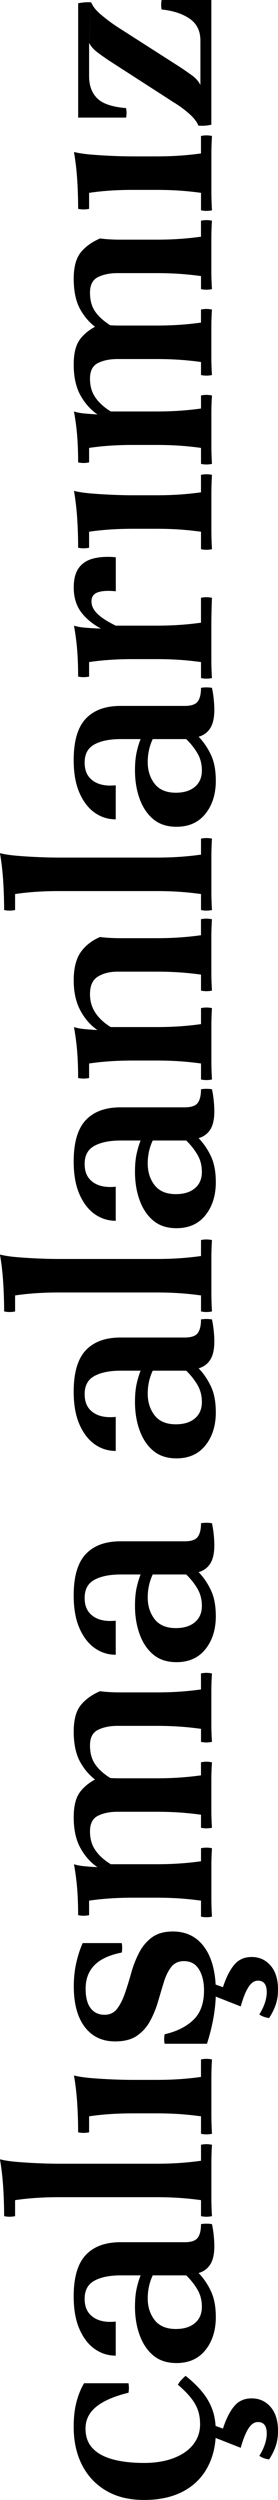 <svg xmlns="http://www.w3.org/2000/svg" id="katman_2" viewBox="0 0 102.4 920.27"><g id="katman_2-2"><path d="M79.5,895.08c0,5.02-1.04,9.43-3.11,13.25-2.07,3.82-5.07,6.76-9,8.83-3.93,2.07-8.69,3.11-14.29,3.11s-10.1-1.13-13.96-3.38c-3.85-2.25-6.82-5.4-8.89-9.43-2.07-4.04-3.11-8.74-3.11-14.12,0-3.49.35-6.54,1.04-9.16.69-2.62,1.62-4.91,2.78-6.87h16.36c.22,1.16.22,2.33,0,3.49-5.31,1.31-9.27,3.04-11.89,5.18-2.62,2.15-3.93,4.82-3.93,8.02,0,2.98.87,5.4,2.62,7.25,1.74,1.85,4.24,3.22,7.47,4.09,3.24.87,7.07,1.31,11.5,1.31,4.14,0,7.78-.6,10.9-1.8,3.13-1.2,5.53-2.87,7.2-5.02,1.67-2.14,2.51-4.6,2.51-7.36,0-1.89-.25-3.6-.76-5.13-.51-1.53-1.36-3.05-2.56-4.58-1.2-1.53-2.82-3.16-4.85-4.91.36-.65.78-1.24,1.25-1.74.47-.51,1-1.02,1.58-1.53,2.55,2.04,4.63,4.07,6.27,6.11,1.64,2.04,2.85,4.2,3.65,6.49.8,2.29,1.2,4.93,1.2,7.91ZM95.53,904.02c.87-1.38,1.54-2.78,2.02-4.2.47-1.42.71-2.74.71-3.98,0-2.83-1.09-4.25-3.27-4.25-1.31,0-2.47.8-3.49,2.4-1.02,1.6-1.96,3.96-2.83,7.09l-10.8-4.25v-4.36l4.25,1.53c1.16-3.56,2.54-6.31,4.14-8.23,1.6-1.93,3.74-2.89,6.43-2.89,2.83,0,5.16,1.05,6.98,3.16,1.82,2.11,2.73,5.05,2.73,8.83,0,2.04-.27,3.87-.82,5.51-.55,1.64-1.36,3.29-2.45,4.96-1.38-.15-2.58-.58-3.6-1.31Z"></path><path d="M79.5,852.87c0,4.94-1.27,9.02-3.82,12.21-2.54,3.2-6.11,4.8-10.69,4.8-3.42,0-6.23-.91-8.45-2.73-2.22-1.82-3.91-4.31-5.07-7.47-1.16-3.16-1.75-6.67-1.75-10.52,0-2.62.2-4.83.6-6.65.4-1.82.89-3.45,1.47-4.91h4.47c-1.24,2.62-1.85,5.45-1.85,8.51s.86,5.78,2.56,7.96c1.71,2.18,4.31,3.27,7.8,3.27,2.98,0,5.33-.73,7.03-2.18,1.71-1.45,2.56-3.45,2.56-6,0-2.4-.56-4.54-1.69-6.43-1.13-1.89-2.49-3.6-4.09-5.12l4.58-.87c1.82,1.89,3.33,4.11,4.53,6.65,1.2,2.55,1.8,5.71,1.8,9.49ZM44.38,825.39h23.66c2.4,0,4-.55,4.8-1.64.8-1.09,1.2-2.76,1.2-5.02,1.31-.22,2.65-.22,4.04,0,.29,1.38.51,2.78.65,4.2.14,1.42.22,2.71.22,3.87,0,2.98-.51,5.25-1.53,6.82-1.02,1.56-2.44,2.6-4.25,3.11l-4.58.87h-24.1c-4.07,0-7.31.65-9.71,1.96-2.4,1.31-3.6,3.53-3.6,6.65s1.02,5.22,3.05,6.71c2.04,1.49,4.84,2.06,8.4,1.69v12.54c-2.84,0-5.42-.82-7.74-2.45-2.33-1.64-4.2-4.07-5.62-7.31-1.42-3.23-2.13-7.25-2.13-12.05,0-6.98,1.47-12.05,4.42-15.21s7.22-4.74,12.81-4.74Z"></path><path d="M74.04,789.52c1.31-.29,2.65-.29,4.04,0-.15,2.33-.22,4.58-.22,6.76v12.65c0,2.18.07,4.47.22,6.87-1.38.29-2.73.29-4.04,0v-5.89c-2.62-.36-5.25-.64-7.91-.82-2.65-.18-5.47-.27-8.45-.27H21.7c-5.89,0-11.27.36-16.14,1.09v5.89c-1.38.29-2.73.29-4.04,0,0-3.34-.11-6.82-.33-10.41-.22-3.6-.62-7.11-1.2-10.52,1.67.44,3.84.76,6.49.98,2.65.22,5.34.38,8.07.49,2.73.11,5.11.16,7.14.16h35.99c2.98,0,5.8-.09,8.45-.27,2.65-.18,5.29-.45,7.91-.82v-5.89Z"></path><path d="M74.04,758.11c1.31-.29,2.65-.29,4.04,0-.15,2.47-.22,4.85-.22,7.14v12.98c0,2.29.07,4.71.22,7.25-1.38.29-2.73.29-4.04,0v-6.43c-2.62-.36-5.25-.64-7.91-.82-2.65-.18-5.47-.27-8.45-.27h-8.72c-5.89,0-11.27.36-16.14,1.09v5.89c-1.38.29-2.73.29-4.04,0,0-3.49-.11-7-.33-10.52-.22-3.53-.62-7-1.2-10.41,1.67.44,3.84.76,6.49.98,2.65.22,5.34.38,8.07.49,2.73.11,5.11.16,7.14.16h8.72c2.98,0,5.8-.09,8.45-.27,2.65-.18,5.29-.45,7.91-.82v-6.43Z"></path><path d="M79.5,733.36c0,2.98-.29,6.11-.87,9.38-.58,3.27-1.38,6.47-2.4,9.6h-15.59c-.22-1.16-.22-2.33,0-3.49,4.44-1.02,7.96-2.78,10.58-5.29,2.62-2.51,3.93-6.12,3.93-10.85,0-3.12-.62-5.71-1.85-7.74-1.24-2.03-3.09-3.05-5.56-3.05-1.96,0-3.51.71-4.63,2.13-1.13,1.42-2.03,3.25-2.73,5.51-.69,2.25-1.4,4.63-2.13,7.14-.73,2.51-1.69,4.89-2.89,7.14-1.2,2.25-2.82,4.09-4.85,5.51-2.03,1.42-4.73,2.13-8.07,2.13-4.8,0-8.54-1.78-11.23-5.34-2.69-3.56-4.03-8.54-4.03-14.94,0-2.98.29-5.8.87-8.45.58-2.65,1.38-5.14,2.4-7.47h14.39c.22,1.16.22,2.33,0,3.49-4.51.87-7.85,2.42-10.03,4.63-2.18,2.22-3.27,5.11-3.27,8.67,0,3.2.62,5.6,1.85,7.2,1.24,1.6,2.94,2.4,5.13,2.4,1.96,0,3.51-.74,4.63-2.24,1.13-1.49,2.09-3.4,2.89-5.73.8-2.33,1.56-4.8,2.29-7.42.73-2.62,1.69-5.09,2.89-7.42,1.2-2.33,2.78-4.22,4.74-5.67,1.96-1.45,4.54-2.18,7.74-2.18,4.94,0,8.82,1.95,11.61,5.83,2.8,3.89,4.2,9.4,4.2,16.52ZM95.53,741.54c.87-1.38,1.54-2.78,2.02-4.2.47-1.42.71-2.74.71-3.98,0-2.84-1.09-4.25-3.27-4.25-1.31,0-2.47.8-3.49,2.4-1.02,1.6-1.96,3.96-2.83,7.09l-10.8-4.25v-4.36l4.25,1.53c1.16-3.56,2.54-6.31,4.14-8.23,1.6-1.93,3.74-2.89,6.43-2.89,2.83,0,5.16,1.05,6.98,3.16,1.82,2.11,2.73,5.05,2.73,8.83,0,2.04-.27,3.87-.82,5.51-.55,1.64-1.36,3.29-2.45,4.96-1.38-.15-2.58-.58-3.6-1.31Z"></path><path d="M78.08,705.55c-1.38.29-2.73.29-4.04,0v-5.89c-2.62-.36-5.25-.64-7.91-.82-2.65-.18-5.47-.27-8.45-.27h-8.72c-5.89,0-11.27.36-16.14,1.09v5.34c-1.38.29-2.73.29-4.04,0,0-3.34-.11-6.49-.33-9.43s-.62-6.05-1.2-9.32c1.09.36,2.45.62,4.09.76,1.64.15,3.15.26,4.53.33l4.91-1.09h16.9c2.98,0,5.8-.09,8.45-.27,2.65-.18,5.29-.45,7.91-.82v-4.8c1.31-.29,2.65-.29,4.04,0-.15,2.33-.22,4.4-.22,6.22v12.1c0,2.18.07,4.47.22,6.87ZM78.08,672.83c-1.38.29-2.73.29-4.04,0v-4.8c-2.62-.36-5.25-.64-7.91-.82-2.65-.18-5.47-.27-8.45-.27h-14.39c-2.84,0-5.23.49-7.2,1.47s-2.94,2.89-2.94,5.73.65,5,1.96,6.92c1.31,1.93,3.2,3.65,5.67,5.18l-4.91,1.09c-2.54-1.74-4.63-4.11-6.27-7.09-1.64-2.98-2.45-6.72-2.45-11.23s.86-7.51,2.56-9.65c1.71-2.14,4.09-3.87,7.14-5.18,1.09.15,2.27.26,3.54.33,1.27.07,2.45.11,3.54.11h13.74c2.98,0,5.8-.09,8.45-.27,2.65-.18,5.29-.45,7.91-.82v-4.8c1.31-.29,2.65-.29,4.04,0-.15,2.33-.22,4.4-.22,6.22v11.56c0,1.82.07,3.93.22,6.33ZM78.08,641.21c-1.38.29-2.73.29-4.04,0v-4.8c-2.62-.36-5.25-.64-7.91-.82-2.65-.18-5.47-.27-8.45-.27h-14.39c-2.84,0-5.23.49-7.2,1.47s-2.94,2.89-2.94,5.73.65,5.18,1.96,7.03c1.31,1.85,3.2,3.54,5.67,5.07l-4.91,1.09c-2.54-1.74-4.63-4.07-6.27-6.98-1.64-2.91-2.45-6.69-2.45-11.34,0-4.29.86-7.51,2.56-9.65,1.71-2.14,4.09-3.87,7.14-5.18,1.09.15,2.27.26,3.54.33,1.27.07,2.45.11,3.54.11h13.74c2.98,0,5.8-.09,8.45-.27,2.65-.18,5.29-.45,7.91-.82v-5.89c1.31-.29,2.65-.29,4.04,0-.15,2.33-.22,4.58-.22,6.76v12.1c0,1.82.07,3.93.22,6.32Z"></path><path d="M79.5,594.86c0,4.94-1.27,9.02-3.82,12.21-2.54,3.2-6.11,4.8-10.69,4.8-3.42,0-6.23-.91-8.45-2.73-2.22-1.82-3.91-4.31-5.07-7.47-1.16-3.16-1.75-6.67-1.75-10.52,0-2.62.2-4.83.6-6.65.4-1.82.89-3.45,1.47-4.91h4.47c-1.24,2.62-1.85,5.45-1.85,8.51s.86,5.78,2.56,7.96c1.71,2.18,4.31,3.27,7.8,3.27,2.98,0,5.33-.73,7.03-2.18,1.71-1.45,2.56-3.45,2.56-6,0-2.4-.56-4.54-1.69-6.43-1.13-1.89-2.49-3.6-4.09-5.12l4.58-.87c1.82,1.89,3.33,4.11,4.53,6.65,1.2,2.55,1.8,5.71,1.8,9.49ZM44.38,567.38h23.66c2.4,0,4-.55,4.8-1.64.8-1.09,1.2-2.76,1.2-5.02,1.31-.22,2.65-.22,4.04,0,.29,1.38.51,2.78.65,4.2.14,1.42.22,2.71.22,3.87,0,2.98-.51,5.25-1.53,6.82-1.02,1.56-2.44,2.6-4.25,3.11l-4.58.87h-24.1c-4.07,0-7.31.65-9.71,1.96-2.4,1.31-3.6,3.53-3.6,6.65s1.02,5.22,3.05,6.71c2.04,1.49,4.84,2.06,8.4,1.69v12.54c-2.84,0-5.42-.82-7.74-2.45-2.33-1.64-4.2-4.07-5.62-7.31-1.42-3.23-2.13-7.25-2.13-12.05,0-6.98,1.47-12.05,4.42-15.21s7.22-4.74,12.81-4.74Z"></path><path d="M79.5,519.84c0,4.94-1.27,9.02-3.82,12.21-2.54,3.2-6.11,4.8-10.69,4.8-3.42,0-6.23-.91-8.45-2.73-2.22-1.82-3.91-4.31-5.07-7.47-1.16-3.16-1.75-6.67-1.75-10.52,0-2.62.2-4.83.6-6.65.4-1.82.89-3.45,1.47-4.91h4.47c-1.24,2.62-1.85,5.45-1.85,8.51s.86,5.78,2.56,7.96c1.71,2.18,4.31,3.27,7.8,3.27,2.98,0,5.33-.73,7.03-2.18,1.71-1.45,2.56-3.45,2.56-6,0-2.4-.56-4.54-1.69-6.43-1.13-1.89-2.49-3.6-4.09-5.13l4.58-.87c1.82,1.89,3.33,4.11,4.53,6.65,1.2,2.54,1.8,5.71,1.8,9.49ZM44.38,492.36h23.66c2.4,0,4-.55,4.8-1.64.8-1.09,1.2-2.76,1.2-5.02,1.31-.22,2.65-.22,4.04,0,.29,1.38.51,2.78.65,4.2.14,1.42.22,2.71.22,3.87,0,2.98-.51,5.25-1.53,6.82-1.02,1.56-2.44,2.6-4.25,3.11l-4.58.87h-24.1c-4.07,0-7.31.65-9.71,1.96-2.4,1.31-3.6,3.53-3.6,6.65s1.02,5.22,3.05,6.71c2.04,1.49,4.84,2.05,8.4,1.69v12.54c-2.84,0-5.42-.82-7.74-2.45-2.33-1.64-4.2-4.07-5.62-7.31-1.42-3.23-2.13-7.25-2.13-12.05,0-6.98,1.47-12.05,4.42-15.21s7.22-4.74,12.81-4.74Z"></path><path d="M74.04,456.48c1.31-.29,2.65-.29,4.04,0-.15,2.33-.22,4.58-.22,6.76v12.65c0,2.18.07,4.47.22,6.87-1.38.29-2.73.29-4.04,0v-5.89c-2.62-.36-5.25-.64-7.91-.82-2.65-.18-5.47-.27-8.45-.27H21.7c-5.89,0-11.27.36-16.14,1.09v5.89c-1.38.29-2.73.29-4.04,0,0-3.34-.11-6.82-.33-10.42-.22-3.6-.62-7.1-1.2-10.52,1.67.44,3.84.76,6.49.98,2.65.22,5.34.38,8.07.49,2.73.11,5.11.16,7.14.16h35.99c2.98,0,5.8-.09,8.45-.27,2.65-.18,5.29-.45,7.91-.82v-5.89Z"></path><path d="M79.5,435.11c0,4.94-1.27,9.02-3.82,12.21-2.54,3.2-6.11,4.8-10.69,4.8-3.42,0-6.23-.91-8.45-2.73-2.22-1.82-3.91-4.31-5.07-7.47-1.16-3.16-1.75-6.67-1.75-10.52,0-2.62.2-4.83.6-6.65.4-1.82.89-3.45,1.47-4.91h4.47c-1.24,2.62-1.85,5.45-1.85,8.51s.86,5.78,2.56,7.96c1.71,2.18,4.31,3.27,7.8,3.27,2.98,0,5.33-.73,7.03-2.18,1.71-1.45,2.56-3.45,2.56-6,0-2.4-.56-4.54-1.69-6.43-1.13-1.89-2.49-3.6-4.09-5.13l4.58-.87c1.82,1.89,3.33,4.11,4.53,6.65,1.2,2.54,1.8,5.71,1.8,9.49ZM44.38,407.63h23.66c2.4,0,4-.55,4.8-1.64.8-1.09,1.2-2.76,1.2-5.02,1.31-.22,2.65-.22,4.04,0,.29,1.38.51,2.78.65,4.2.14,1.42.22,2.71.22,3.87,0,2.98-.51,5.25-1.53,6.82-1.02,1.56-2.44,2.6-4.25,3.11l-4.58.87h-24.1c-4.07,0-7.31.65-9.71,1.96-2.4,1.31-3.6,3.53-3.6,6.65s1.02,5.22,3.05,6.71c2.04,1.49,4.84,2.05,8.4,1.69v12.54c-2.84,0-5.42-.82-7.74-2.45-2.33-1.64-4.2-4.07-5.62-7.31-1.42-3.23-2.13-7.25-2.13-12.05,0-6.98,1.47-12.05,4.42-15.21s7.22-4.74,12.81-4.74Z"></path><path d="M78.08,397.38c-1.38.29-2.73.29-4.04,0v-5.89c-2.62-.36-5.25-.64-7.91-.82-2.65-.18-5.47-.27-8.45-.27h-8.72c-5.89,0-11.27.36-16.14,1.09v5.34c-1.38.29-2.73.29-4.04,0,0-3.34-.11-6.49-.33-9.43s-.62-6.05-1.2-9.32c1.09.37,2.45.62,4.09.76,1.64.15,3.15.26,4.53.33l4.91-1.09h16.9c2.98,0,5.8-.09,8.45-.27,2.65-.18,5.29-.45,7.91-.82v-5.89c1.31-.29,2.65-.29,4.04,0-.15,2.33-.22,4.58-.22,6.76v12.65c0,2.18.07,4.47.22,6.87ZM78.08,364.66c-1.38.29-2.73.29-4.04,0v-5.89c-2.62-.36-5.25-.64-7.91-.82-2.65-.18-5.47-.27-8.45-.27h-14.39c-2.84,0-5.23.6-7.2,1.8s-2.94,3.36-2.94,6.49c0,2.55.65,4.82,1.96,6.82,1.31,2,3.2,3.76,5.67,5.29l-4.91,1.09c-2.54-1.75-4.63-4.14-6.27-7.2s-2.45-6.76-2.45-11.12.86-7.87,2.56-10.31c1.71-2.43,4.09-4.31,7.14-5.62,1.09.15,2.27.26,3.54.33,1.27.07,2.45.11,3.54.11h13.74c2.98,0,5.8-.09,8.45-.27,2.65-.18,5.29-.45,7.91-.82v-5.89c1.31-.29,2.65-.29,4.04,0-.15,2.33-.22,4.58-.22,6.76v12.65c0,2.18.07,4.47.22,6.87Z"></path><path d="M74.04,308.72c1.31-.29,2.65-.29,4.04,0-.15,2.33-.22,4.58-.22,6.76v12.65c0,2.18.07,4.47.22,6.87-1.38.29-2.73.29-4.04,0v-5.89c-2.62-.36-5.25-.64-7.91-.82-2.65-.18-5.47-.27-8.45-.27H21.7c-5.89,0-11.27.36-16.14,1.09v5.89c-1.38.29-2.73.29-4.04,0,0-3.34-.11-6.82-.33-10.42-.22-3.6-.62-7.1-1.2-10.52,1.67.44,3.84.76,6.49.98,2.65.22,5.34.38,8.07.49,2.73.11,5.11.16,7.14.16h35.99c2.98,0,5.8-.09,8.45-.27,2.65-.18,5.29-.45,7.91-.82v-5.89Z"></path><path d="M79.5,287.34c0,4.94-1.27,9.02-3.82,12.21-2.54,3.2-6.11,4.8-10.69,4.8-3.42,0-6.23-.91-8.45-2.73-2.22-1.82-3.91-4.31-5.07-7.47-1.16-3.16-1.75-6.67-1.75-10.52,0-2.62.2-4.83.6-6.65.4-1.82.89-3.45,1.47-4.91h4.47c-1.24,2.62-1.85,5.45-1.85,8.51s.86,5.78,2.56,7.96c1.71,2.18,4.31,3.27,7.8,3.27,2.98,0,5.33-.73,7.03-2.18,1.71-1.45,2.56-3.45,2.56-6,0-2.4-.56-4.54-1.69-6.43-1.13-1.89-2.49-3.6-4.09-5.13l4.58-.87c1.82,1.89,3.33,4.11,4.53,6.65,1.2,2.54,1.8,5.71,1.8,9.49ZM44.38,259.86h23.66c2.4,0,4-.55,4.8-1.64.8-1.09,1.2-2.76,1.2-5.02,1.31-.22,2.65-.22,4.04,0,.29,1.38.51,2.78.65,4.2.14,1.42.22,2.71.22,3.87,0,2.98-.51,5.25-1.53,6.82-1.02,1.56-2.44,2.6-4.25,3.11l-4.58.87h-24.1c-4.07,0-7.31.65-9.71,1.96-2.4,1.31-3.6,3.53-3.6,6.65s1.02,5.22,3.05,6.71c2.04,1.49,4.84,2.05,8.4,1.69v12.54c-2.84,0-5.42-.82-7.74-2.45-2.33-1.64-4.2-4.07-5.62-7.31-1.42-3.23-2.13-7.25-2.13-12.05,0-6.98,1.47-12.05,4.42-15.21s7.22-4.74,12.81-4.74Z"></path><path d="M78.08,249.61c-1.38.29-2.73.29-4.04,0v-5.89c-2.62-.36-5.25-.64-7.91-.82-2.65-.18-5.47-.27-8.45-.27h-8.72c-5.89,0-11.27.36-16.14,1.09v5.34c-1.38.29-2.73.29-4.04,0,0-3.34-.11-6.49-.33-9.43s-.62-6.05-1.2-9.32c1.09.37,2.51.62,4.25.76,1.75.15,3.64.26,5.67.33l5.45-1.09h15.05c2.98,0,5.8-.09,8.45-.27,2.65-.18,5.29-.45,7.91-.82v-9.16c1.31-.29,2.65-.29,4.04,0-.15,4-.22,7.22-.22,9.65v13.03c0,2.18.07,4.47.22,6.87ZM42.64,217.66c-2.84-.29-5.03-.16-6.6.38-1.56.54-2.34,1.65-2.34,3.33s.71,3.11,2.13,4.53c1.42,1.42,3.69,2.89,6.82,4.42l-5.45,1.09c-3.2-1.75-5.67-3.82-7.42-6.22s-2.62-5.38-2.62-8.94c0-3.12.64-5.54,1.91-7.25,1.27-1.71,3.07-2.85,5.4-3.43,2.33-.58,5.05-.73,8.18-.44v12.54Z"></path><path d="M74.04,174.8c1.31-.29,2.65-.29,4.04,0-.15,2.47-.22,4.85-.22,7.14v12.98c0,2.29.07,4.71.22,7.25-1.38.29-2.73.29-4.04,0v-6.43c-2.62-.36-5.25-.64-7.91-.82-2.65-.18-5.47-.27-8.45-.27h-8.72c-5.89,0-11.27.36-16.14,1.09v5.89c-1.38.29-2.73.29-4.04,0,0-3.49-.11-7-.33-10.52-.22-3.53-.62-7-1.2-10.42,1.67.44,3.84.76,6.49.98,2.65.22,5.34.38,8.07.49,2.73.11,5.11.16,7.14.16h8.72c2.98,0,5.8-.09,8.45-.27,2.65-.18,5.29-.45,7.91-.82v-6.43Z"></path><path d="M78.08,170.77c-1.38.29-2.73.29-4.04,0v-5.89c-2.62-.36-5.25-.64-7.91-.82-2.65-.18-5.47-.27-8.45-.27h-8.72c-5.89,0-11.27.36-16.14,1.09v5.34c-1.38.29-2.73.29-4.04,0,0-3.34-.11-6.49-.33-9.43s-.62-6.05-1.2-9.32c1.09.37,2.45.62,4.09.76,1.64.15,3.15.26,4.53.33l4.91-1.09h16.9c2.98,0,5.8-.09,8.45-.27,2.65-.18,5.29-.45,7.91-.82v-4.8c1.31-.29,2.65-.29,4.04,0-.15,2.33-.22,4.4-.22,6.22v12.11c0,2.18.07,4.47.22,6.87ZM78.08,138.06c-1.38.29-2.73.29-4.04,0v-4.8c-2.62-.36-5.25-.64-7.91-.82-2.65-.18-5.47-.27-8.45-.27h-14.39c-2.84,0-5.23.49-7.2,1.47s-2.94,2.89-2.94,5.72.65,5,1.96,6.92c1.31,1.93,3.2,3.65,5.67,5.18l-4.91,1.09c-2.54-1.75-4.63-4.11-6.27-7.09-1.64-2.98-2.45-6.72-2.45-11.23s.86-7.51,2.56-9.65c1.71-2.14,4.09-3.87,7.14-5.18,1.09.15,2.27.26,3.54.33,1.27.07,2.45.11,3.54.11h13.74c2.98,0,5.8-.09,8.45-.27,2.65-.18,5.29-.45,7.91-.82v-4.8c1.31-.29,2.65-.29,4.04,0-.15,2.33-.22,4.4-.22,6.22v11.56c0,1.82.07,3.93.22,6.32ZM78.08,106.43c-1.38.29-2.73.29-4.04,0v-4.8c-2.62-.36-5.25-.63-7.91-.82-2.65-.18-5.47-.27-8.45-.27h-14.39c-2.84,0-5.23.49-7.2,1.47s-2.94,2.89-2.94,5.73.65,5.18,1.96,7.03c1.31,1.85,3.2,3.54,5.67,5.07l-4.91,1.09c-2.54-1.75-4.63-4.07-6.27-6.98-1.64-2.91-2.45-6.69-2.45-11.34,0-4.29.86-7.51,2.56-9.65,1.71-2.14,4.09-3.87,7.14-5.18,1.09.15,2.27.25,3.54.33,1.27.07,2.45.11,3.54.11h13.74c2.98,0,5.8-.09,8.45-.27,2.65-.18,5.29-.45,7.91-.82v-5.89c1.31-.29,2.65-.29,4.04,0-.15,2.33-.22,4.58-.22,6.76v12.1c0,1.82.07,3.93.22,6.33Z"></path><path d="M74.04,50.05c1.31-.29,2.65-.29,4.04,0-.15,2.47-.22,4.85-.22,7.14v12.98c0,2.29.07,4.71.22,7.25-1.38.29-2.73.29-4.04,0v-6.43c-2.62-.36-5.25-.64-7.91-.82-2.65-.18-5.47-.27-8.45-.27h-8.72c-5.89,0-11.27.36-16.14,1.09v5.89c-1.38.29-2.73.29-4.04,0,0-3.49-.11-7-.33-10.52-.22-3.53-.62-7-1.2-10.42,1.67.44,3.84.76,6.49.98,2.65.22,5.34.38,8.07.49,2.73.11,5.11.16,7.14.16h8.72c2.98,0,5.8-.09,8.45-.27,2.65-.18,5.29-.45,7.91-.82v-6.43Z"></path><path d="M77.86,45.91c-1.6.36-3.2.47-4.8.33l.76-14.94V14.94c0-3.56-1.33-6.25-3.98-8.07-2.65-1.82-6.09-2.94-10.31-3.38-.22-1.16-.22-2.33,0-3.49h18.32v45.91ZM73.83,31.3l-.76,14.94c-.58-1.45-1.74-2.94-3.49-4.47-1.75-1.53-3.63-2.91-5.67-4.14l-23.66-15.27c-1.74-1.16-3.25-2.24-4.53-3.22-1.27-.98-2.24-2.09-2.89-3.33l.76-14.94c.58,1.46,1.74,2.93,3.49,4.42,1.74,1.49,3.64,2.93,5.67,4.31l23.66,15.16c1.74,1.16,3.25,2.22,4.53,3.16,1.27.95,2.24,2.07,2.89,3.38ZM46.46,43.29h-17.67V1.2c.73-.14,1.51-.25,2.34-.33.84-.07,1.65-.07,2.45,0l-.76,14.94v12.32c0,3.34.98,6.02,2.94,8.02,1.96,2,5.53,3.22,10.69,3.65.22,1.16.22,2.33,0,3.49Z"></path></g></svg>